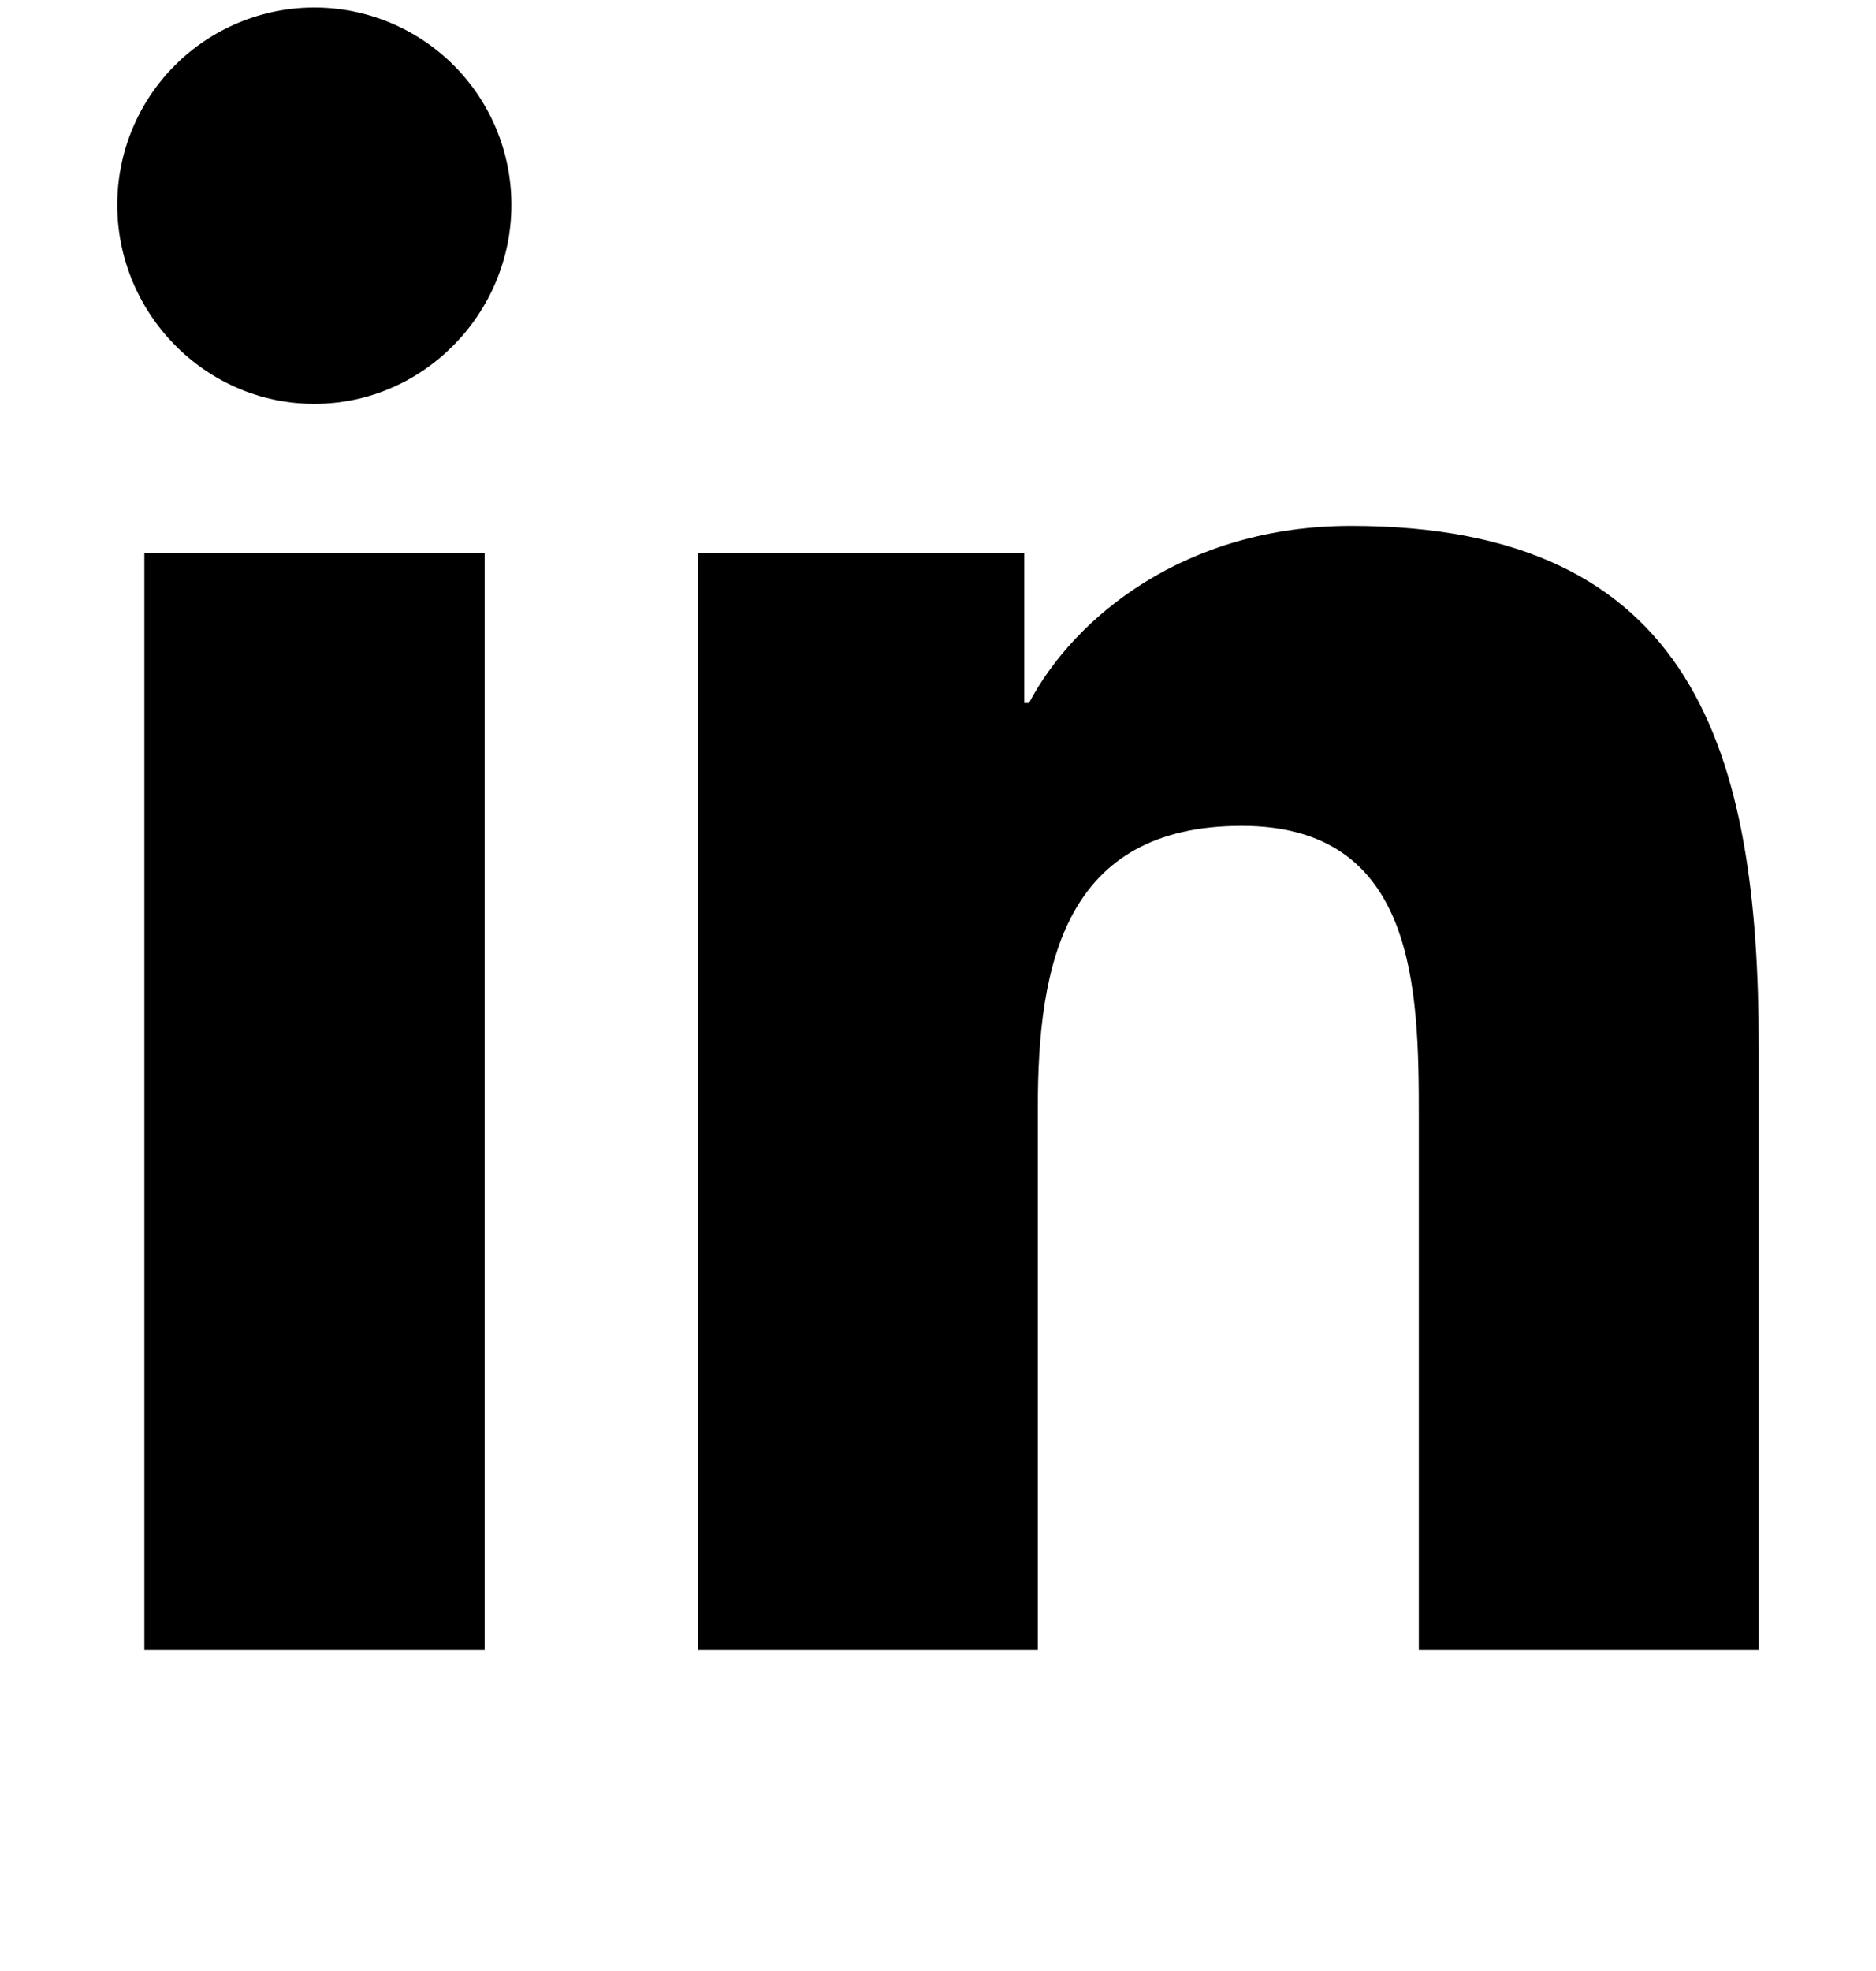 ﻿<svg viewBox="0 0 20 21" fill="none" xmlns="http://www.w3.org/2000/svg">
<g clip-path="url(#clip0_1379_3188)">
<path d="M5.167 17.58H1.539V5.896H5.167V17.58ZM3.351 4.303C2.191 4.303 1.25 3.342 1.25 2.182C1.25 1.624 1.471 1.09 1.865 0.696C2.259 0.302 2.794 0.08 3.351 0.08C3.908 0.08 4.443 0.302 4.837 0.696C5.231 1.09 5.452 1.624 5.452 2.182C5.452 3.342 4.511 4.303 3.351 4.303ZM18.746 17.58H15.126V11.893C15.126 10.537 15.098 8.799 13.239 8.799C11.353 8.799 11.064 10.271 11.064 11.795V17.58H7.44V5.896H10.919V7.49H10.97C11.455 6.572 12.638 5.603 14.403 5.603C18.075 5.603 18.75 8.021 18.75 11.162V17.58H18.746Z" fill="black"/>
</g>
<defs>
<clipPath id="clip0_1379_3188">
<rect width="20" height="20" fill="white" transform="translate(0 0.08)"/>
</clipPath>
</defs>
</svg>
